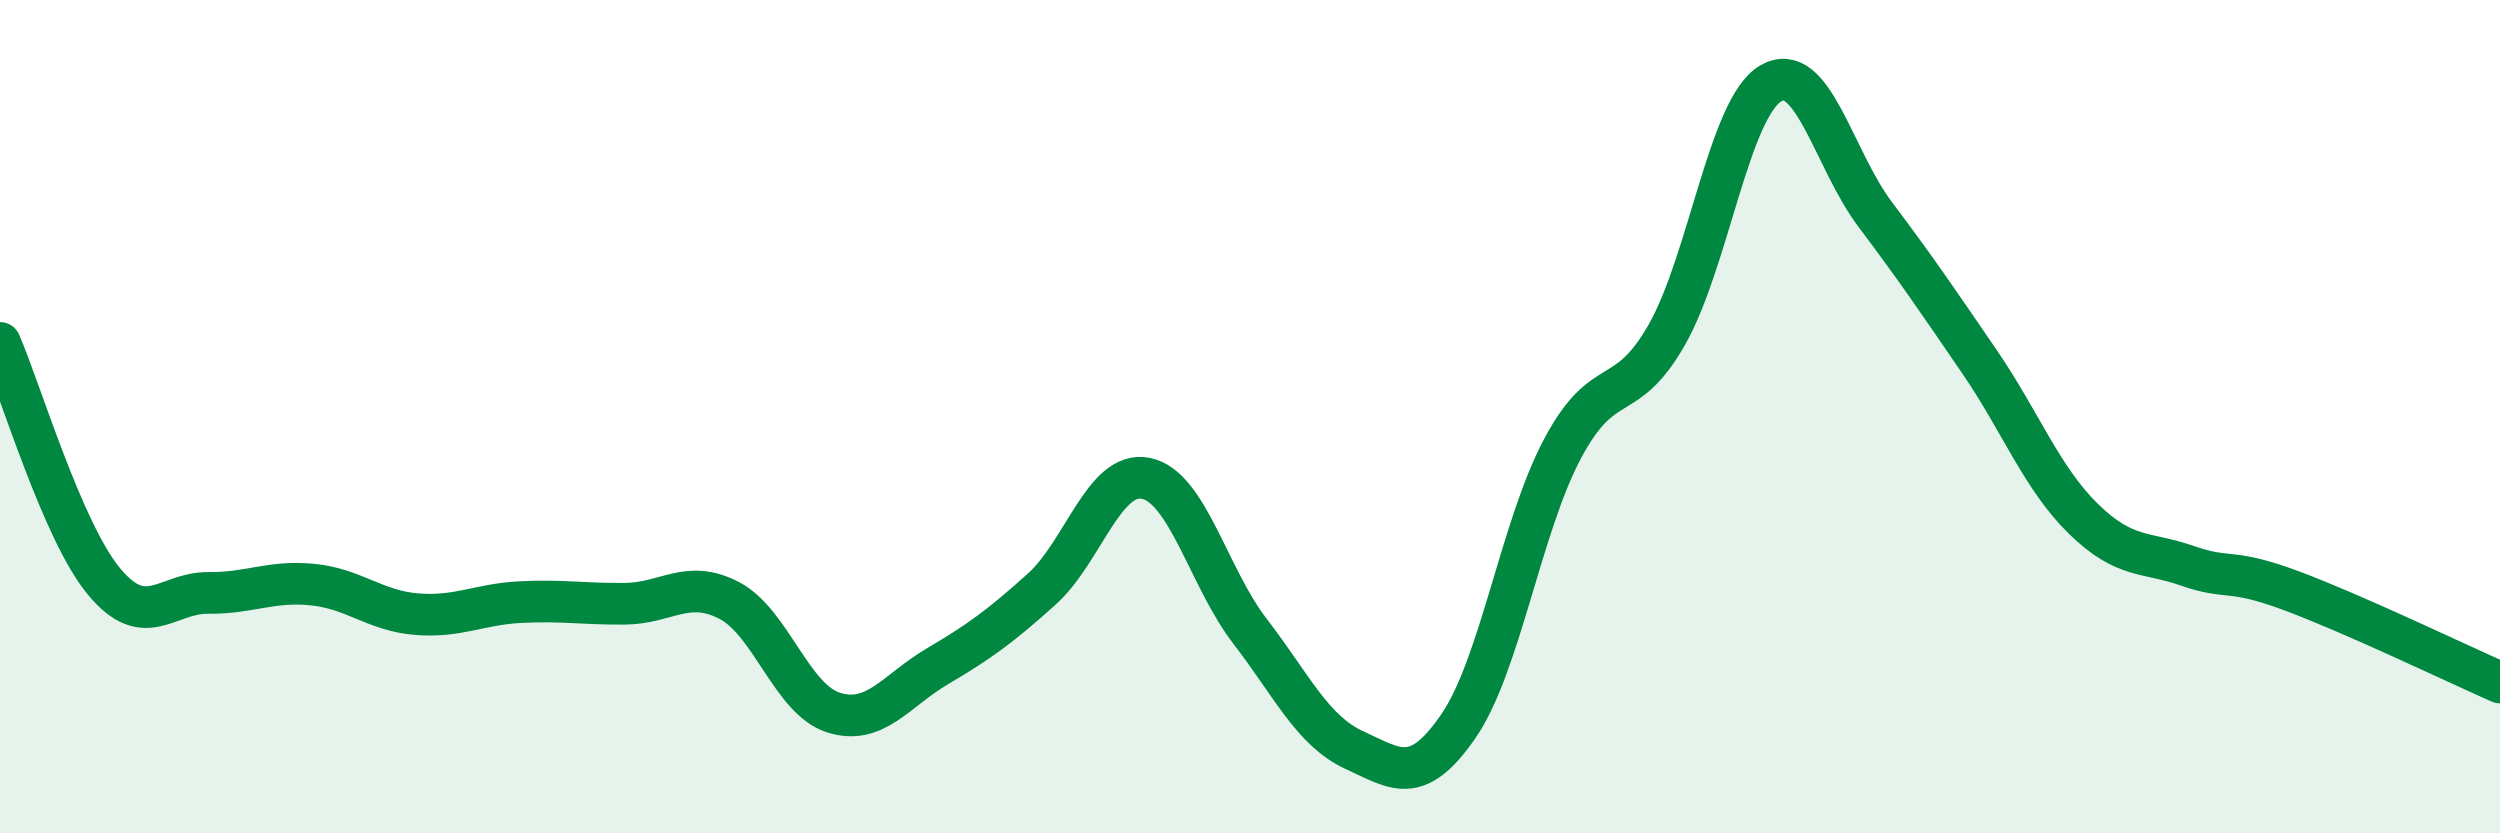 
    <svg width="60" height="20" viewBox="0 0 60 20" xmlns="http://www.w3.org/2000/svg">
      <path
        d="M 0,8.23 C 0.5,9.38 1.5,12.76 2.5,13.96 C 3.5,15.16 4,14.22 5,14.23 C 6,14.24 6.5,13.93 7.5,14.03 C 8.5,14.13 9,14.66 10,14.74 C 11,14.82 11.5,14.5 12.5,14.45 C 13.5,14.4 14,14.5 15,14.49 C 16,14.48 16.5,13.89 17.5,14.41 C 18.5,14.93 19,16.78 20,17.1 C 21,17.42 21.5,16.58 22.5,15.99 C 23.5,15.4 24,15.04 25,14.14 C 26,13.24 26.5,11.28 27.5,11.48 C 28.5,11.68 29,13.85 30,15.15 C 31,16.45 31.5,17.54 32.5,18 C 33.5,18.46 34,18.88 35,17.43 C 36,15.98 36.5,12.65 37.5,10.77 C 38.5,8.89 39,9.79 40,8.04 C 41,6.29 41.5,2.58 42.5,2 C 43.5,1.42 44,3.81 45,5.14 C 46,6.47 46.5,7.21 47.5,8.67 C 48.5,10.13 49,11.47 50,12.45 C 51,13.43 51.5,13.23 52.5,13.58 C 53.5,13.93 53.5,13.62 55,14.18 C 56.5,14.74 59,15.94 60,16.38L60 20L0 20Z"
        fill="#008740"
        opacity="0.1"
        stroke-linecap="round"
        stroke-linejoin="round"
      />
      <path
        d="M 0,8.23 C 0.5,9.38 1.5,12.76 2.5,13.96 C 3.5,15.16 4,14.22 5,14.23 C 6,14.24 6.5,13.93 7.5,14.03 C 8.5,14.13 9,14.66 10,14.74 C 11,14.82 11.5,14.5 12.5,14.45 C 13.5,14.4 14,14.5 15,14.49 C 16,14.48 16.5,13.89 17.5,14.41 C 18.5,14.93 19,16.78 20,17.1 C 21,17.42 21.5,16.58 22.5,15.99 C 23.5,15.4 24,15.04 25,14.14 C 26,13.24 26.5,11.28 27.5,11.48 C 28.5,11.68 29,13.85 30,15.15 C 31,16.45 31.5,17.54 32.5,18 C 33.5,18.46 34,18.88 35,17.43 C 36,15.98 36.5,12.65 37.5,10.77 C 38.5,8.89 39,9.79 40,8.04 C 41,6.29 41.5,2.58 42.5,2 C 43.5,1.42 44,3.81 45,5.14 C 46,6.47 46.5,7.21 47.5,8.67 C 48.5,10.13 49,11.47 50,12.45 C 51,13.43 51.5,13.23 52.5,13.58 C 53.5,13.93 53.5,13.62 55,14.18 C 56.5,14.74 59,15.94 60,16.38"
        stroke="#008740"
        stroke-width="1"
        fill="none"
        stroke-linecap="round"
        stroke-linejoin="round"
      />
    </svg>
  